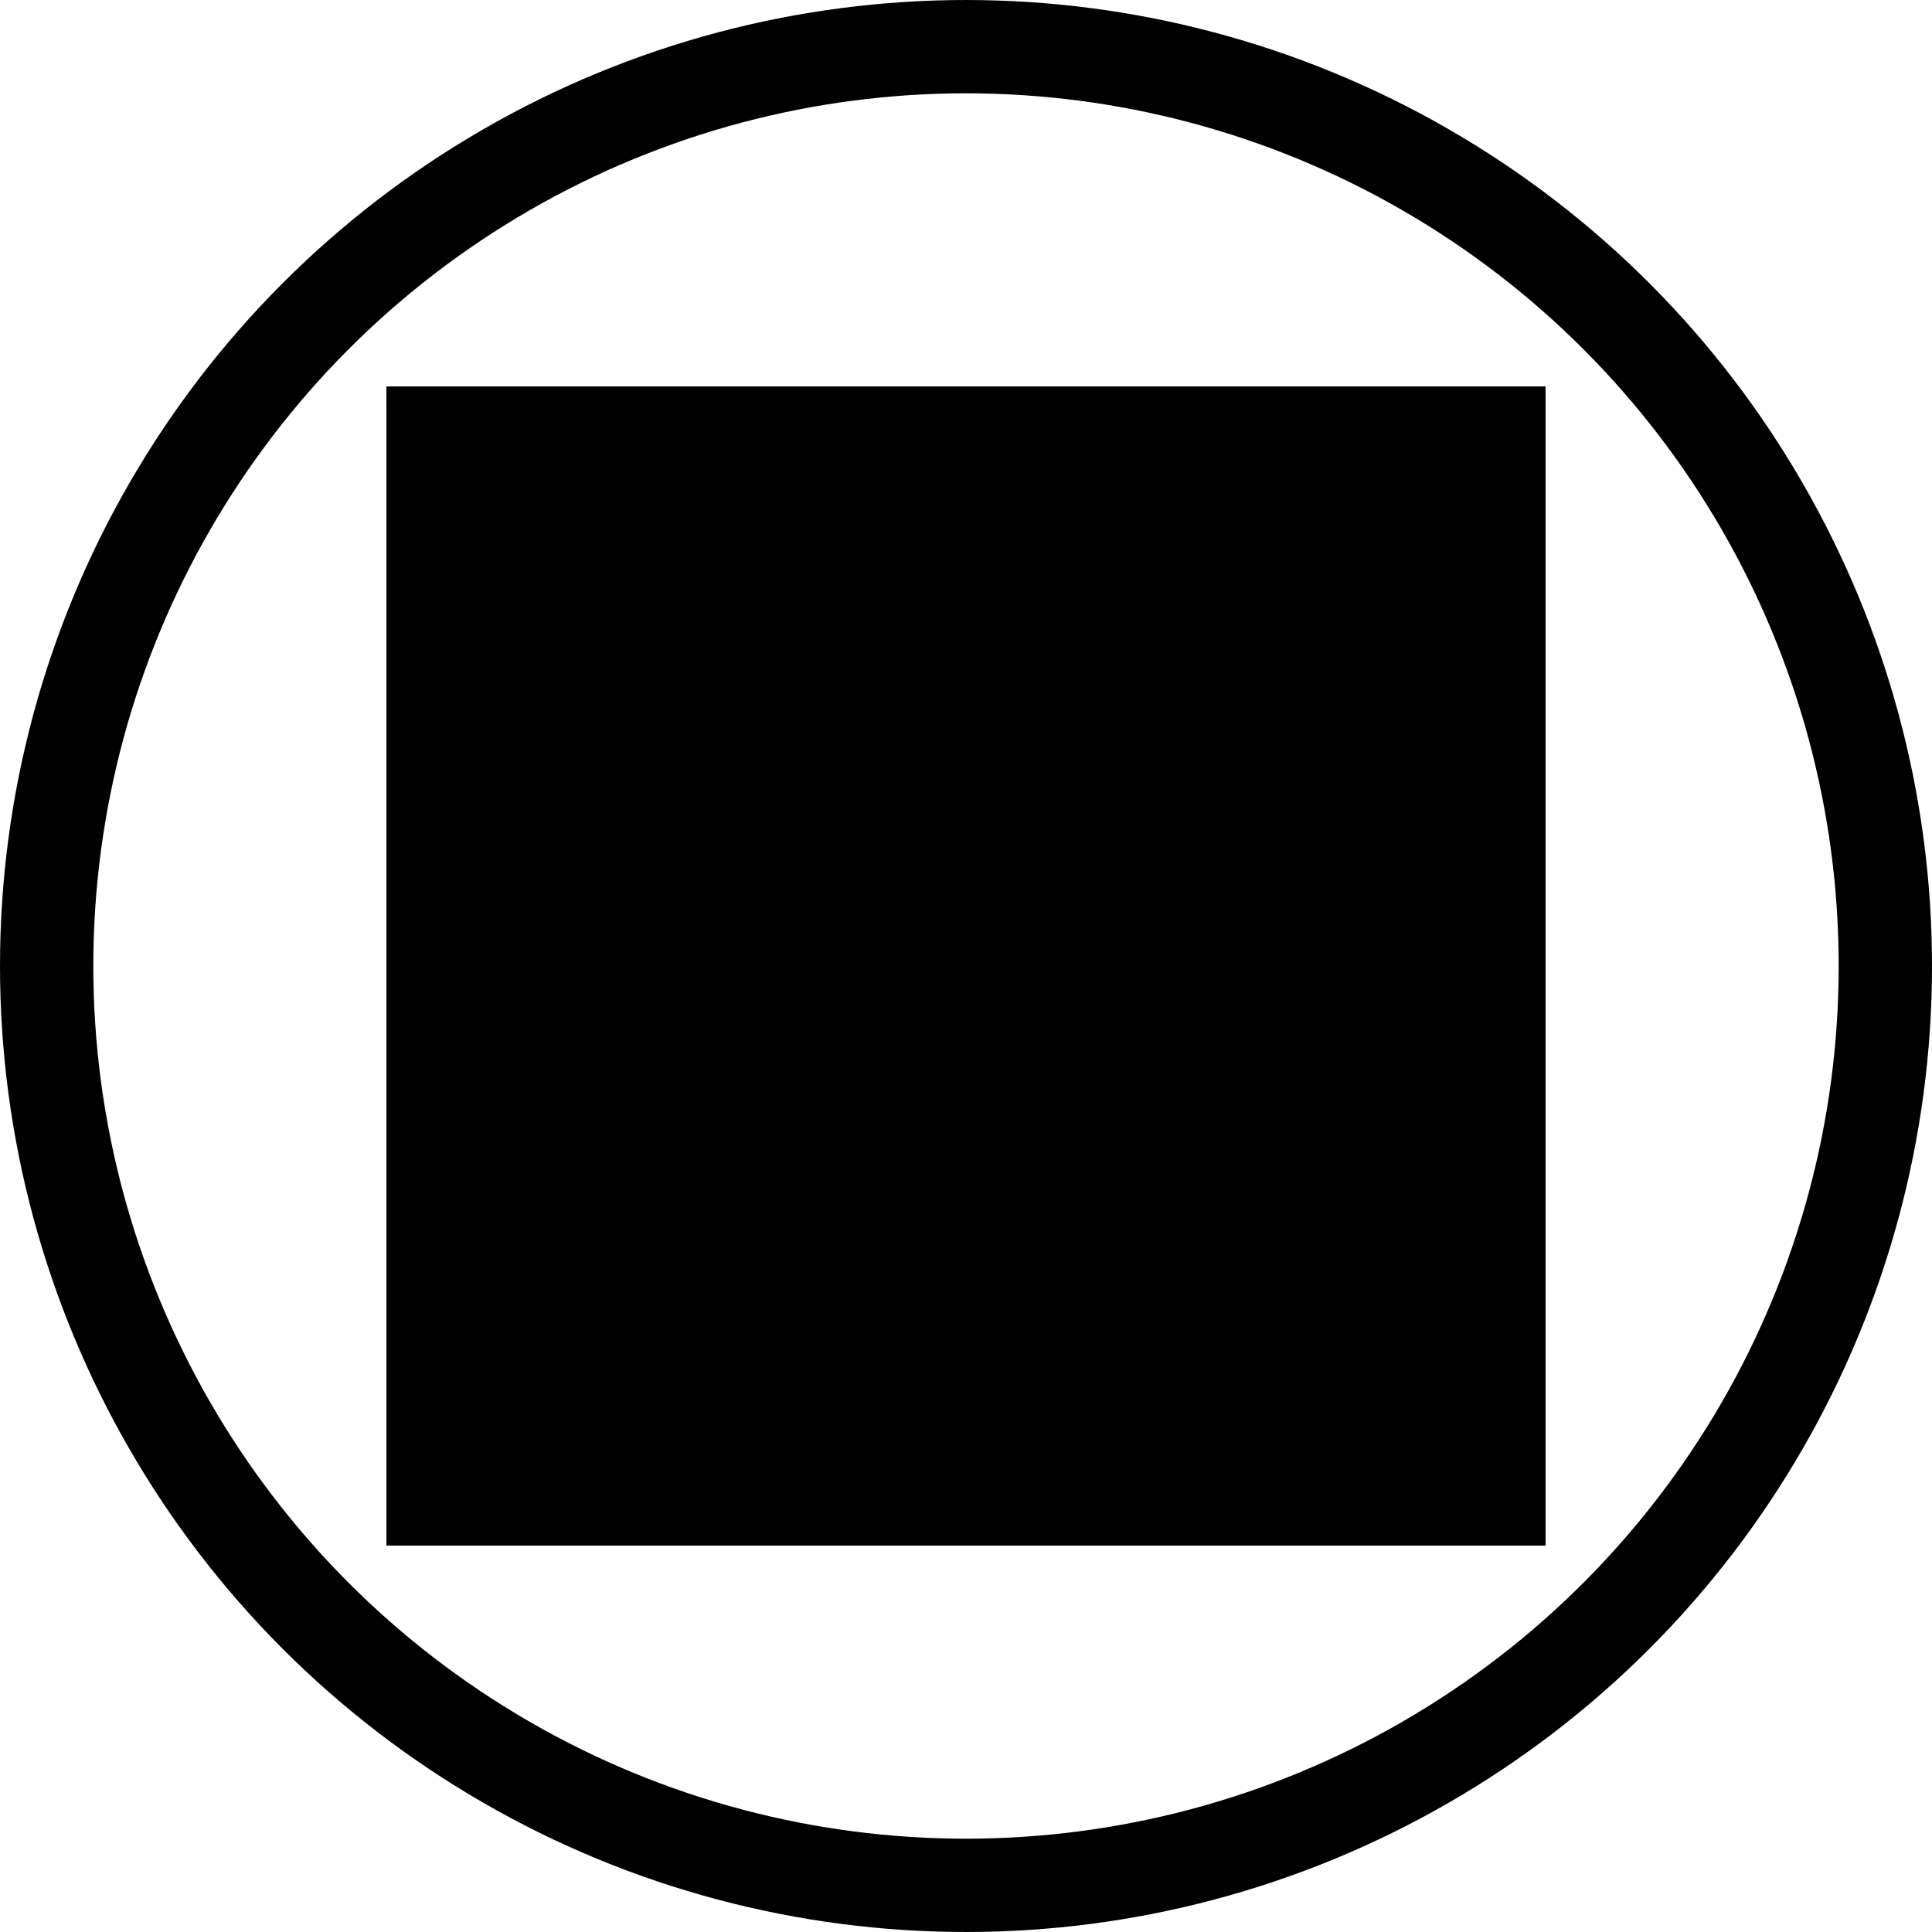 <?xml version="1.0" encoding="UTF-8"?>
<svg version="1.1" viewBox="0 0 100 100" xml:space="preserve" xmlns="http://www.w3.org/2000/svg"><path transform="matrix(.752 -.013 .015 .652 38.971 49.316)" d="m-25.978 46.549 1.654-92 78.847 47.433-40.251 22.284z" stroke-width=".265"/><circle cx="50" cy="50" r="47.585" fill="none" stroke="#000" stroke-width="4.83"/><rect x="20.886" y="20.886" width="58.228" height="58.228" rx="57.392" ry="0" stroke="#000" stroke-width="1.772"/></svg>
